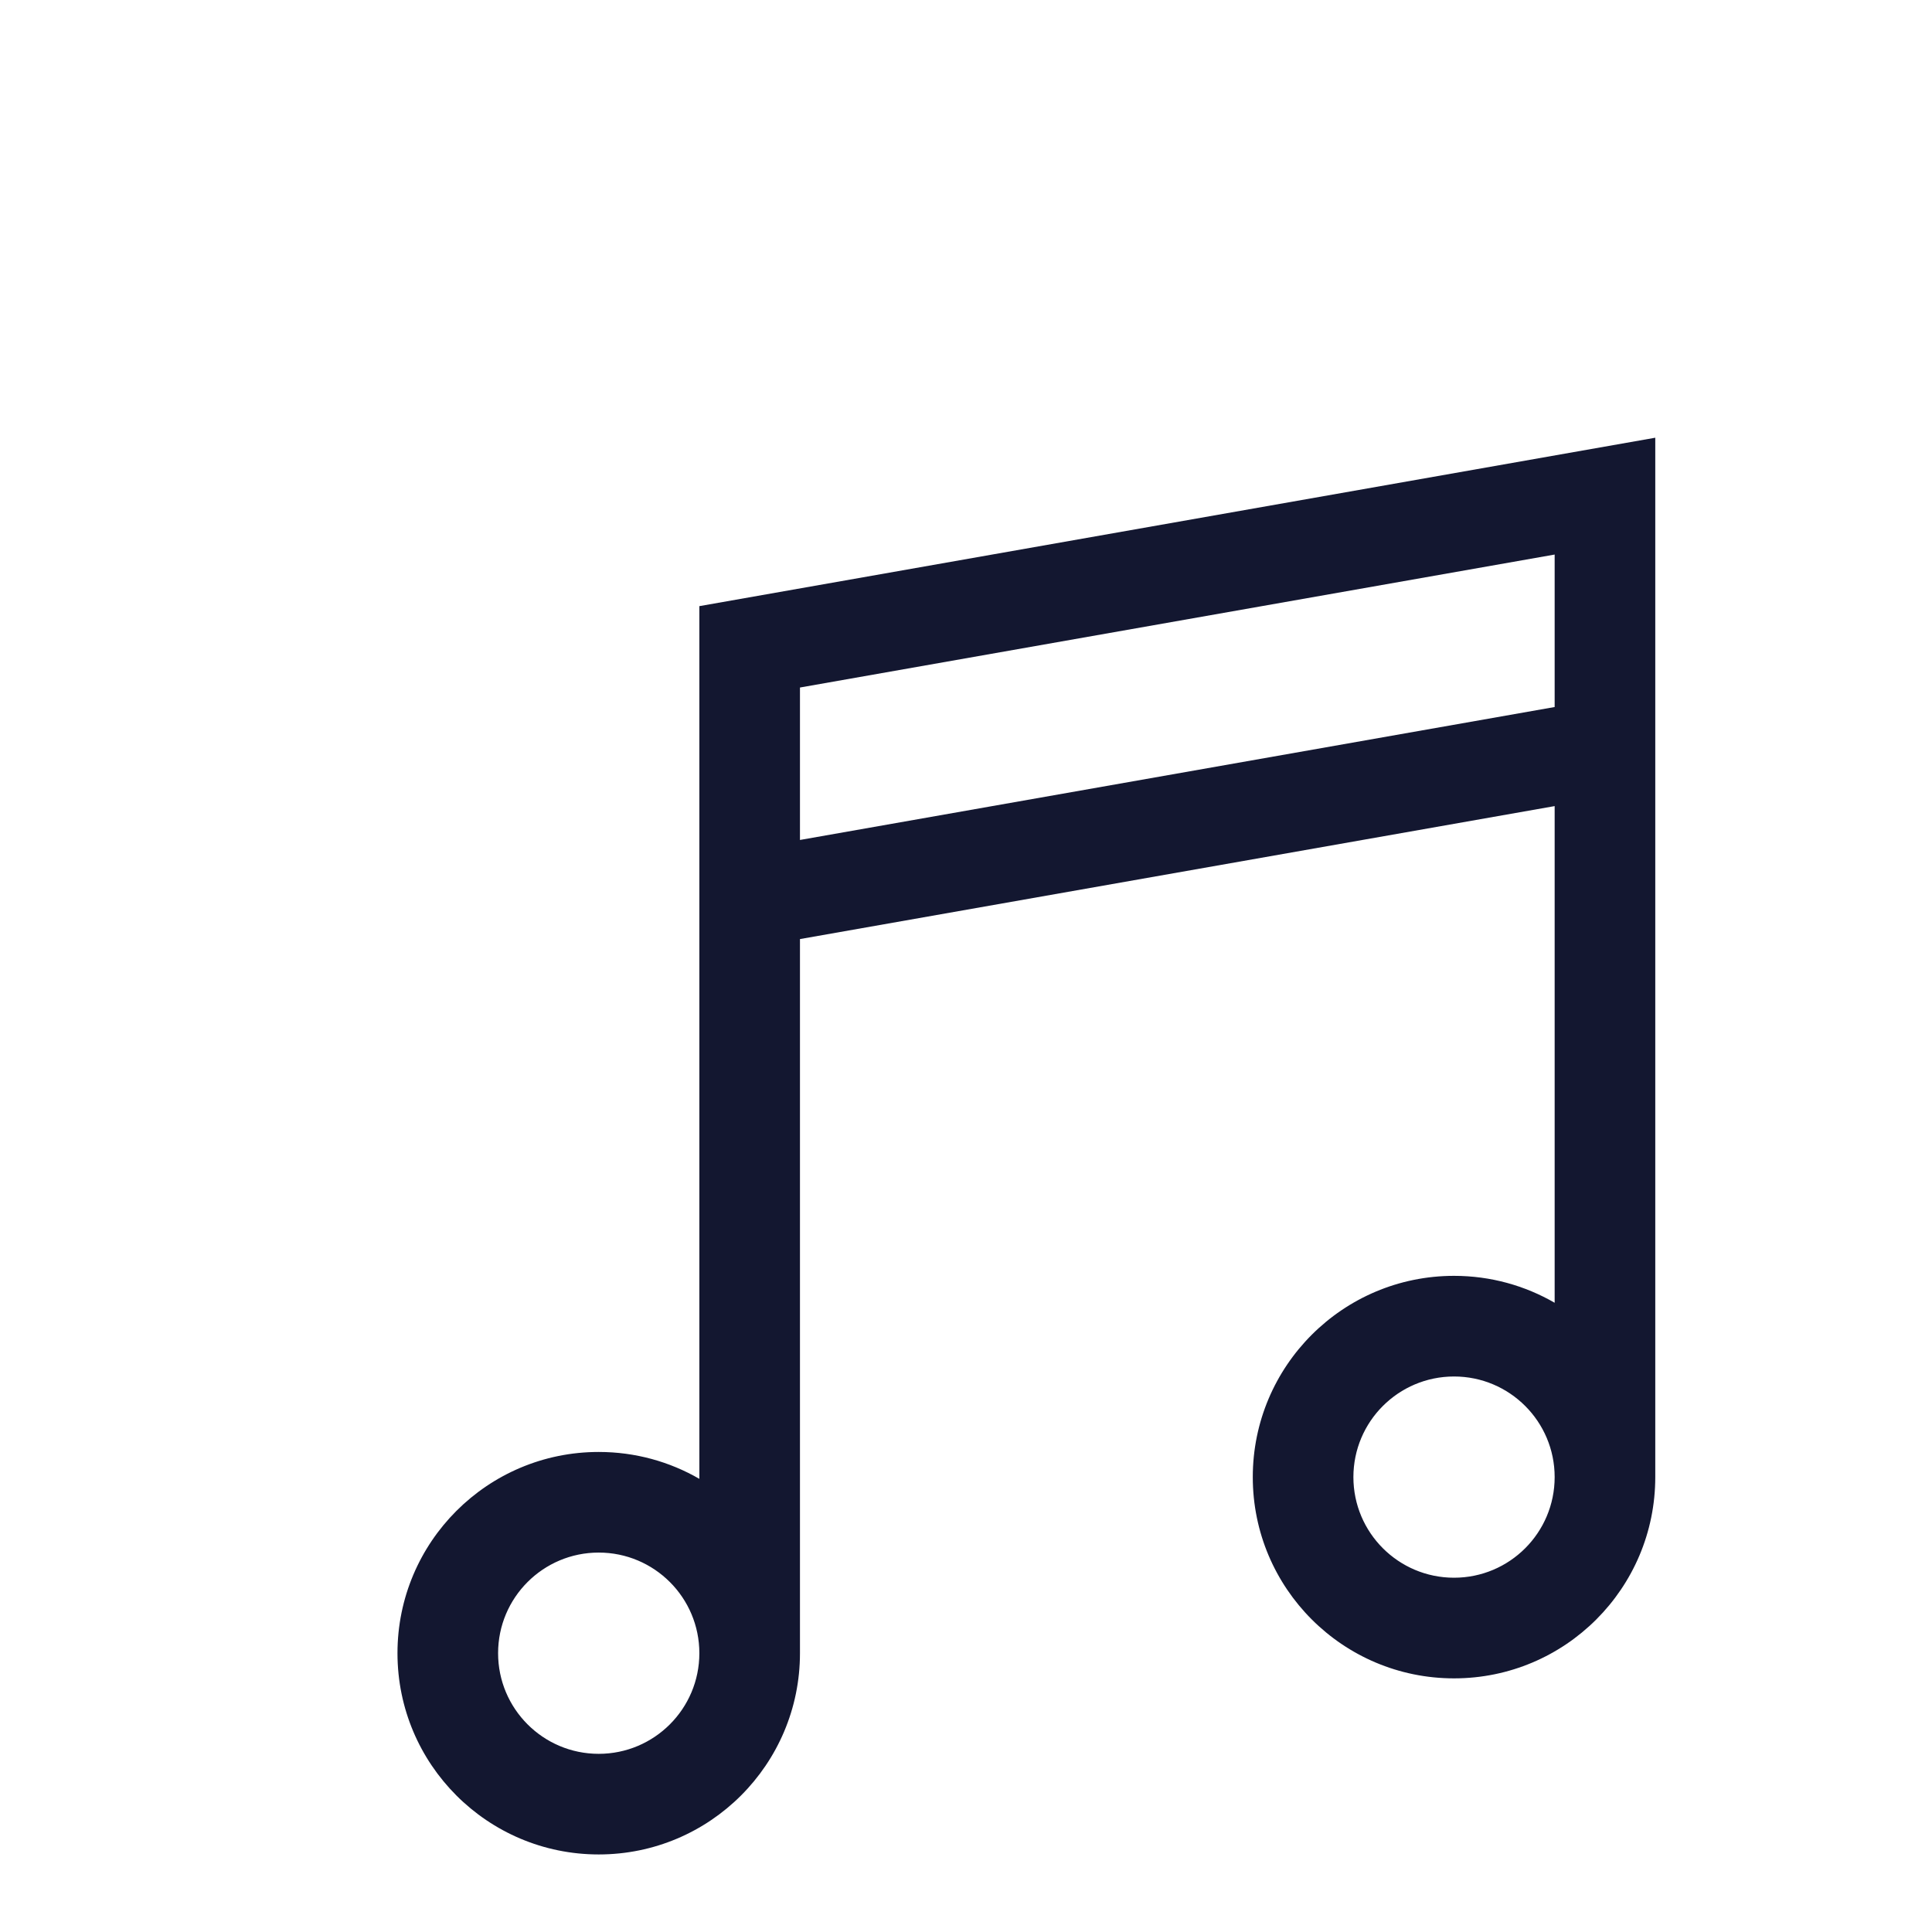 <?xml version="1.0" encoding="utf-8"?>
<svg xmlns="http://www.w3.org/2000/svg" xmlns:xlink="http://www.w3.org/1999/xlink" width="64px" height="64px" viewBox="0 0 64 64" version="1.1">
    
    <title>music</title>
    <desc>Created with Sketch.</desc>
    <defs>
        <rect id="path-1" x="0" y="0" width="64" height="64"/>
    </defs>
    <g id="music" stroke="none" stroke-width="1" fill="none" fill-rule="evenodd">
        <mask id="mask-2" fill="white">
            <use xlink:href="#path-1"/>
        </mask>
        <g id="Rectangle"/>
        <g id="Music" mask="url(#mask-2)" fill="#131730" fill-rule="nonzero">
            <g transform="translate(13, 14)" id="Shape">
                <path d="M38.5,4.37 L13.5,8.775 L13.5,13.825 L38.5,9.421 L38.5,4.37 Z M41.833,0.5 L41.833,34.931 C41.833,38.613 38.849,41.598 35.167,41.598 C31.485,41.598 28.5,38.613 28.5,34.931 C28.5,31.249 31.485,28.264 35.167,28.264 C36.381,28.264 37.519,28.589 38.5,29.156 L38.5,12.703 L13.5,17.108 L13.5,40.764 C13.5,44.446 10.515,47.431 6.833,47.431 C3.151,47.431 0.167,44.446 0.167,40.764 C0.167,37.082 3.151,34.098 6.833,34.098 C8.048,34.098 9.186,34.422 10.167,34.989 L10.167,6.079 L41.833,0.5 Z M6.833,44.098 C8.674,44.098 10.167,42.605 10.167,40.764 C10.167,38.923 8.674,37.431 6.833,37.431 C4.992,37.431 3.5,38.923 3.5,40.764 C3.5,42.605 4.992,44.098 6.833,44.098 Z M35.167,38.264 C37.008,38.264 38.5,36.772 38.5,34.931 C38.5,33.09 37.008,31.598 35.167,31.598 C33.326,31.598 31.833,33.09 31.833,34.931 C31.833,36.772 33.326,38.264 35.167,38.264 Z"/>
            </g>
        </g>
        <rect id="Rectangle" mask="url(#mask-2)" x="0" y="0" width="64" height="64"/>
    </g>
</svg>
